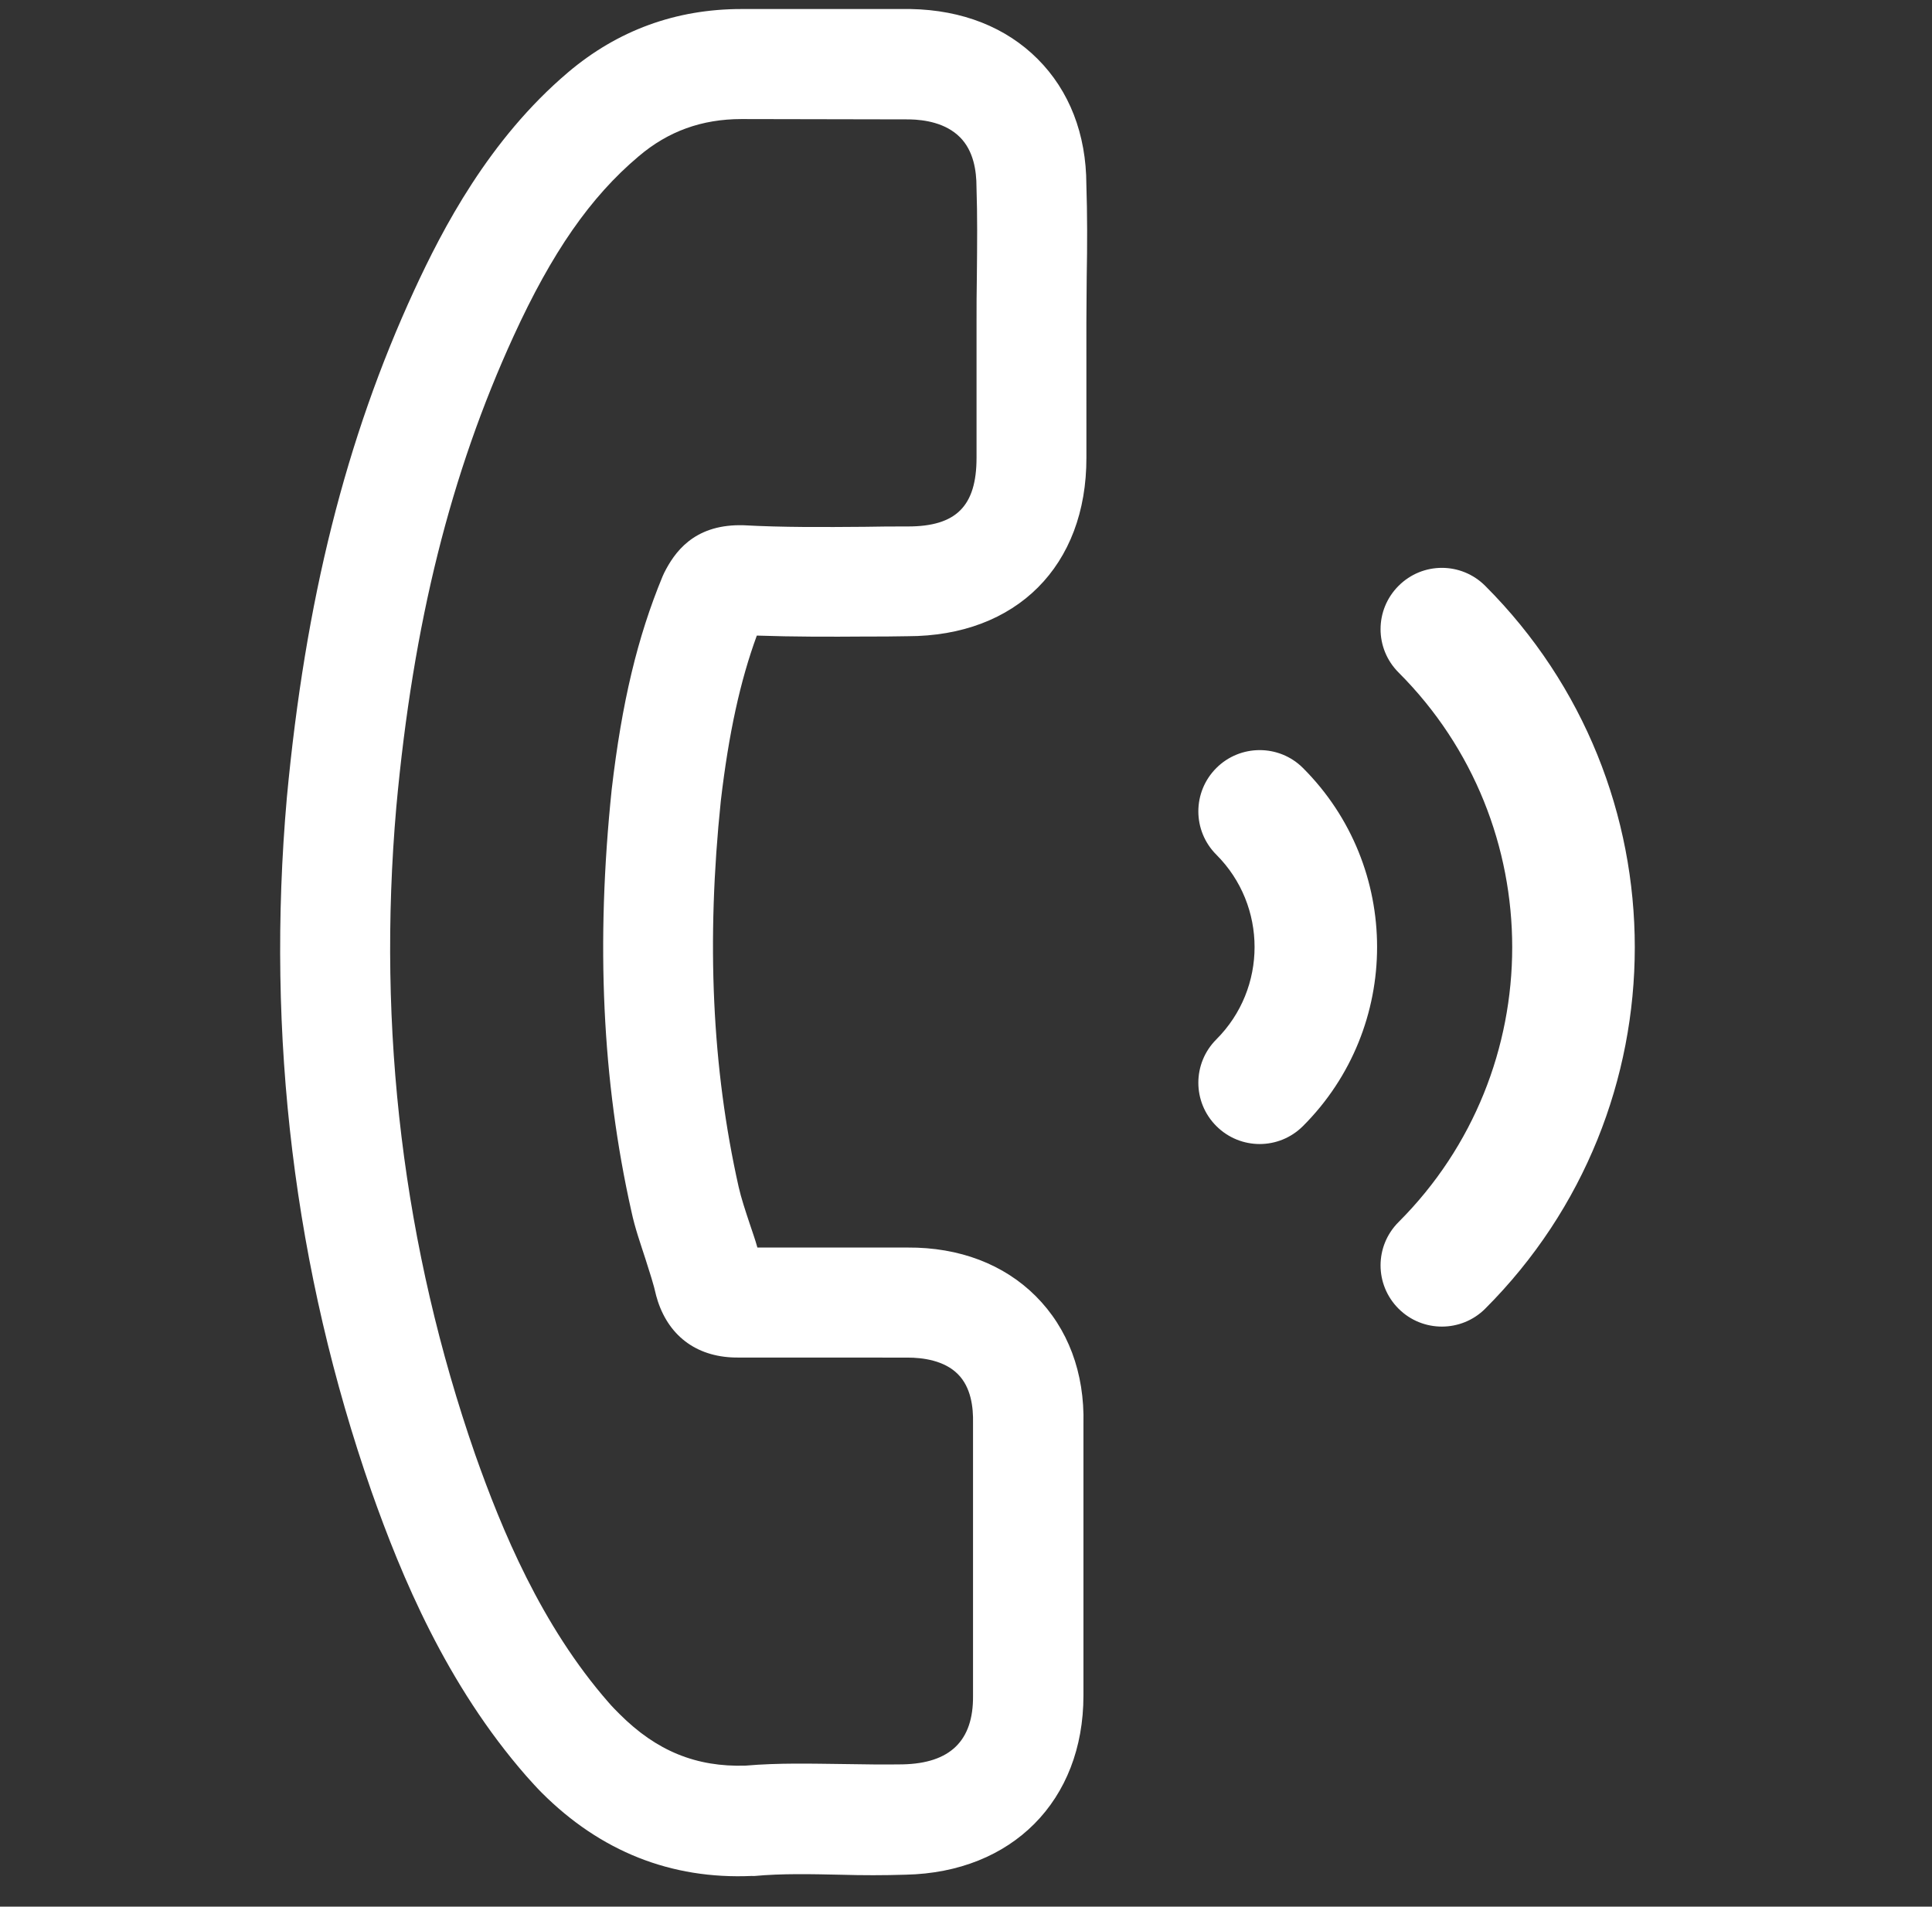 <?xml version="1.0" encoding="utf-8"?>
<!-- Generator: Adobe Illustrator 15.0.2, SVG Export Plug-In . SVG Version: 6.00 Build 0)  -->
<!DOCTYPE svg PUBLIC "-//W3C//DTD SVG 1.1//EN" "http://www.w3.org/Graphics/SVG/1.1/DTD/svg11.dtd">
<svg version="1.1" id="_x32__1_" xmlns="http://www.w3.org/2000/svg" xmlns:xlink="http://www.w3.org/1999/xlink" x="0px" y="0px"
	 width="77px" height="76px" viewBox="0 0 77 76" enable-background="new 0 0 77 76" xml:space="preserve">
<rect x="0" y="0" width="77" height="76" fill="#333333" stroke="none"/>
<g id="_x32_">
	<g>
		<path fill-rule="evenodd" clip-rule="evenodd" fill="#FFFFFF" d="M41.354,2.35c-1.255-1.256-2.993-1.952-5.06-1.99H29.55
			c-2.611,0-4.932,0.849-6.908,2.522c-3.158,2.675-5.008,6.25-6.136,8.696c-2.728,5.922-4.336,12.35-5.073,20.21
			c-0.837,9.51,0.292,18.826,3.374,27.664c1.191,3.372,2.979,7.694,6.173,11.347c0.205,0.228,0.407,0.456,0.61,0.659
			c2.344,2.344,5.16,3.46,8.368,3.319c0.024,0.002,0.076,0,0.101,0.002c1.117-0.103,2.257-0.076,3.473-0.05
			c0.839,0.025,1.698,0.025,2.562-0.002c4.248-0.089,7.085-2.953,7.087-7.137V56.764c0.051-2.054-0.621-3.817-1.9-5.098
			c-1.27-1.269-3.044-1.952-5.112-1.938h-5.983c-0.087-0.318-0.203-0.635-0.303-0.939c-0.177-0.533-0.342-1.027-0.445-1.482
			c-1.063-4.743-1.292-9.79-0.709-15.392c0.317-2.701,0.775-4.781,1.434-6.58c1.471,0.05,2.916,0.049,4.323,0.038
			c0.557,0,1.116,0,1.687-0.013c4.335-0.001,7.137-2.803,7.126-7.125l-0.001-5.376c-0.001-0.609,0.013-1.229,0.013-1.838
			c0.024-1.218,0.025-2.485-0.014-3.664C43.293,5.354,42.622,3.617,41.354,2.35z M38.933,10.983
			c-0.013,0.621-0.012,1.255-0.013,1.889v5.375c0,1.928-0.812,2.739-2.738,2.738c-0.583,0-1.141,0.001-1.712,0.014
			c-1.66,0.013-3.244,0.025-4.857-0.063c-0.049,0-0.076,0-0.125-0.001c-1.852,0.001-2.61,1.09-3.018,1.901
			c-0.025,0.052-0.039,0.091-0.064,0.141c-1.001,2.422-1.622,5.021-2.027,8.493c-0.635,6.11-0.381,11.613,0.785,16.812
			c0.141,0.672,0.369,1.305,0.56,1.9c0.165,0.521,0.33,1.016,0.43,1.472c0.027,0.076,0.038,0.14,0.064,0.216
			c0.48,1.446,1.624,2.256,3.208,2.243l6.743,0.002c0.61,0,1.46,0.111,2.005,0.657c0.532,0.531,0.619,1.331,0.606,1.953v10.877
			c0.015,1.787-0.911,2.687-2.803,2.727c-0.772,0.012-1.545,0-2.369-0.013c-1.255-0.014-2.562-0.052-3.891,0.063
			c-1.966,0.063-3.551-0.582-5.022-2.053c-0.151-0.151-0.292-0.292-0.432-0.455c-2.7-3.082-4.272-6.911-5.324-9.891
			c-2.864-8.241-3.918-16.924-3.144-25.813c0.673-7.341,2.168-13.299,4.676-18.773c1.522-3.323,3.057-5.542,4.984-7.164
			c1.178-1.002,2.522-1.483,4.095-1.484l6.706,0.013c0.597,0.013,1.434,0.14,2.003,0.71c0.545,0.545,0.659,1.345,0.659,1.979
			C38.957,8.6,38.945,9.754,38.933,10.983z M59.193,23.352c-0.957-0.956-2.497-0.956-3.453,0c-0.957,0.957-0.957,2.497,0,3.454
			c6.043,6.043,6.035,15.871,0,21.906c-0.957,0.956-0.957,2.497,0,3.453c0.956,0.956,2.505,0.948,3.453,0
			C67.142,44.217,67.142,31.3,59.193,23.352z M48.477,30.614c-0.956,0.957-0.956,2.497,0,3.454c2.032,2.031,2.032,5.332,0,7.363
			c-0.956,0.957-0.956,2.497,0,3.454c0.957,0.956,2.498,0.956,3.454,0c3.937-3.937,3.937-10.335,0-14.271
			C50.975,29.658,49.426,29.666,48.477,30.614z"/>
	</g>
</g>
</svg>
